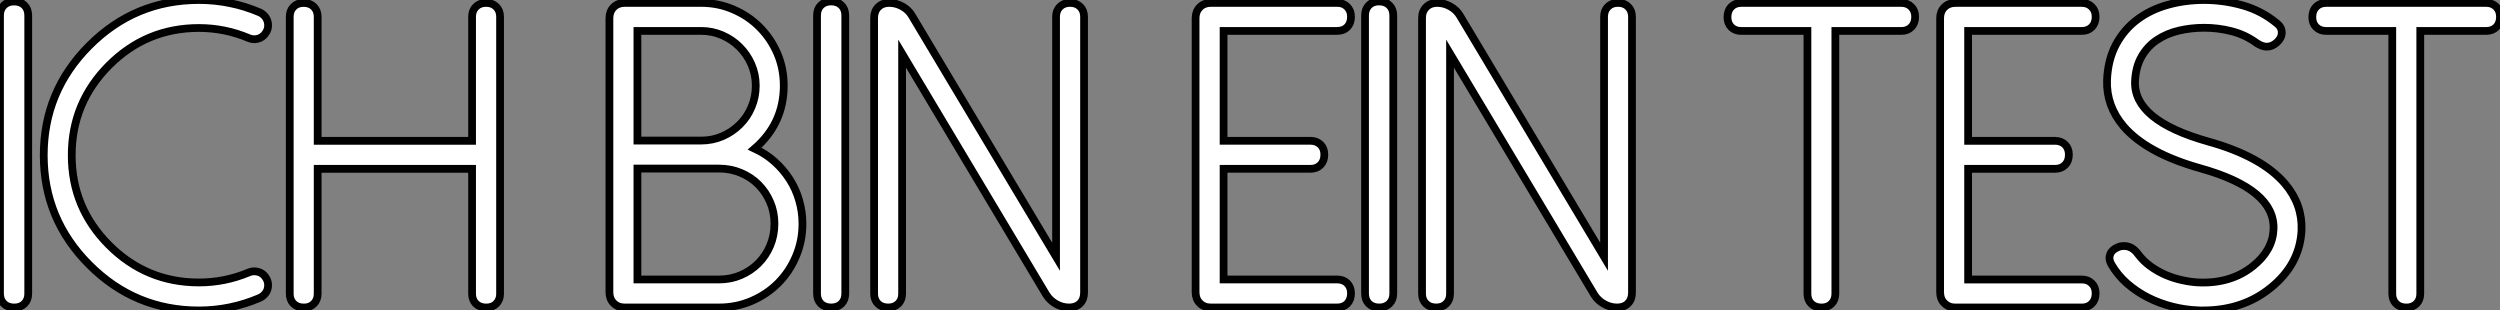 <?xml version="1.0" standalone="no"?>
<svg xmlns="http://www.w3.org/2000/svg" viewBox="0.996 2.358 322.351 40.03"><rect x="0.996" y="2.358" width="322.351" height="40.03" fill="#808080" stroke="none"/><path d="M1.09-1.80L1.09-37.65Q1.09-38.47 1.59-38.96Q2.08-39.46 2.90-39.46L2.90-39.46Q3.75-39.46 4.24-38.96Q4.73-38.47 4.73-37.65L4.73-37.65L4.73-1.80Q4.73-0.98 4.24-0.49Q3.75 0 2.93 0L2.93 0Q2.08 0 1.59-0.49Q1.09-0.98 1.09-1.80L1.09-1.80ZM15.15-8.04L15.15-8.04Q19.96-3.23 26.74-3.23L26.74-3.23Q30.08-3.23 33.14-4.51L33.14-4.51Q33.58-4.70 34.03-4.66Q34.48-4.62 34.84-4.39Q35.19-4.16 35.42-3.76Q35.66-3.36 35.66-2.87L35.66-2.87Q35.66-2.32 35.36-1.89Q35.05-1.45 34.56-1.23L34.56-1.23Q30.79 0.38 26.74 0.38L26.74 0.38Q18.48 0.38 12.61-5.50L12.61-5.50Q6.73-11.38 6.73-19.63L6.73-19.63Q6.73-27.89 12.61-33.77L12.61-33.77Q18.48-39.65 26.74-39.65L26.74-39.65Q28.79-39.65 30.73-39.25Q32.68-38.86 34.56-38.06L34.56-38.06Q35.05-37.84 35.36-37.39Q35.66-36.94 35.66-36.39L35.66-36.39Q35.66-35.90 35.42-35.51Q35.19-35.11 34.84-34.88Q34.48-34.64 34.03-34.60Q33.58-34.56 33.14-34.75L33.14-34.75Q30.08-36.04 26.74-36.04L26.74-36.04Q19.96-36.04 15.15-31.23L15.15-31.23Q10.34-26.41 10.34-19.63L10.34-19.63Q10.34-12.85 15.15-8.04ZM63.74-39.27L63.79-39.27Q64.59-39.27 65.08-38.77Q65.57-38.28 65.57-37.49L65.57-37.49L65.57-1.78Q65.57-0.98 65.08-0.49Q64.59 0 63.79 0L63.79 0Q62.95 0 62.45-0.49Q61.96-0.98 61.96-1.78L61.96-1.78L61.96-17.88L42.05-17.88L42.05-1.78Q42.05-0.98 41.56-0.49Q41.07 0 40.28 0L40.28 0Q39.43 0 38.94-0.49Q38.45-0.98 38.45-1.78L38.45-1.78L38.45-37.49Q38.45-38.28 38.94-38.77Q39.43-39.27 40.22-39.27L40.22-39.27Q41.07-39.27 41.56-38.77Q42.05-38.28 42.05-37.49L42.05-37.49L42.05-21.49L61.96-21.49L61.96-37.49Q61.96-38.28 62.45-38.77Q62.95-39.27 63.74-39.27L63.74-39.27Z" fill="white" stroke="black" transform="translate(0 0) scale(1 1) translate(-0.094 42.008)"/><path d="M6.15-35.66L6.15-21.52L14.36-21.52Q15.83-21.52 17.12-22.08Q18.40-22.64 19.36-23.60Q20.32-24.55 20.86-25.84Q21.41-27.13 21.41-28.60L21.41-28.60Q21.41-30.05 20.85-31.34Q20.29-32.62 19.33-33.58Q18.38-34.54 17.09-35.10Q15.80-35.66 14.36-35.66L14.36-35.66L6.15-35.66ZM6.15-17.91L6.15-3.61L16.68-3.61Q18.18-3.61 19.48-4.17Q20.78-4.73 21.75-5.70Q22.72-6.67 23.27-7.98Q23.82-9.30 23.82-10.80L23.82-10.80Q23.82-12.30 23.26-13.60Q22.70-14.90 21.74-15.86Q20.78-16.82 19.48-17.36Q18.18-17.91 16.68-17.91L16.68-17.91L6.15-17.91ZM16.68 0L4.51 0Q3.64 0 3.09-0.55Q2.54-1.09 2.54-1.97L2.54-1.97L2.54-37.30Q2.54-38.17 3.09-38.72Q3.64-39.27 4.51-39.27L4.51-39.27L14.36-39.27Q16.57-39.27 18.51-38.43Q20.45-37.60 21.90-36.15Q23.35-34.70 24.19-32.76Q25.02-30.82 25.02-28.60L25.02-28.60Q25.02-23.73 21.27-20.48L21.27-20.48Q22.70-19.82 23.83-18.81Q24.96-17.80 25.77-16.54Q26.58-15.29 27.00-13.82Q27.43-12.36 27.43-10.80L27.43-10.80Q27.43-8.56 26.59-6.59Q25.76-4.62 24.31-3.16Q22.86-1.70 20.89-0.85Q18.92 0 16.68 0L16.68 0ZM29.31-1.80L29.31-37.65Q29.31-38.47 29.80-38.96Q30.30-39.46 31.12-39.46L31.12-39.46Q31.96-39.46 32.46-38.96Q32.95-38.47 32.95-37.65L32.95-37.65L32.95-1.80Q32.95-0.98 32.46-0.49Q31.96 0 31.14 0L31.14 0Q30.30 0 29.80-0.49Q29.31-0.98 29.31-1.80L29.31-1.80ZM61.91-39.27L61.96-39.27Q62.75-39.27 63.25-38.77Q63.74-38.28 63.74-37.49L63.74-37.49L63.74-1.91Q63.74-1.04 63.22-0.52Q62.70 0 61.82 0L61.82 0Q60.92 0 60.13-0.45Q59.34-0.90 58.87-1.64L58.87-1.64L40.28-32.73L40.28-1.78Q40.28-0.98 39.79-0.49Q39.29 0 38.50 0L38.50 0Q37.65 0 37.16-0.49Q36.67-0.98 36.67-1.78L36.67-1.78L36.67-37.32Q36.67-38.20 37.20-38.73Q37.73-39.27 38.61-39.27L38.61-39.27Q39.51-39.27 40.32-38.81Q41.13-38.36 41.56-37.60L41.56-37.60L60.13-6.54L60.13-37.49Q60.13-38.28 60.62-38.77Q61.11-39.27 61.91-39.27L61.91-39.27Z" fill="white" stroke="black" transform="translate(77.578 0) scale(1 1) translate(-0.543 42.004)"/><path d="M4.43-39.27L20.73-39.27Q21.52-39.27 22.01-38.77Q22.50-38.28 22.50-37.49L22.50-37.49Q22.50-36.64 22.01-36.15Q21.52-35.66 20.73-35.66L20.73-35.66L6.07-35.66L6.07-21.49L17.28-21.49Q18.07-21.49 18.57-21Q19.06-20.51 19.06-19.71L19.06-19.71Q19.06-18.87 18.57-18.38Q18.07-17.88 17.28-17.88L17.28-17.88L6.07-17.88L6.07-3.61L20.73-3.61Q21.52-3.61 22.01-3.12Q22.50-2.63 22.50-1.83L22.50-1.83Q22.50-0.98 22.01-0.49Q21.52 0 20.73 0L20.73 0L4.43 0Q3.55 0 3.01-0.55Q2.46-1.09 2.46-1.97L2.46-1.97L2.46-37.30Q2.46-38.17 3.01-38.72Q3.55-39.27 4.43-39.27L4.43-39.27ZM24.31-1.80L24.31-37.65Q24.31-38.47 24.80-38.96Q25.29-39.46 26.11-39.46L26.11-39.46Q26.96-39.46 27.45-38.96Q27.95-38.47 27.95-37.65L27.95-37.65L27.95-1.80Q27.95-0.98 27.45-0.49Q26.96 0 26.14 0L26.14 0Q25.29 0 24.80-0.49Q24.31-0.98 24.31-1.80L24.31-1.80ZM56.90-39.27L56.96-39.27Q57.75-39.27 58.24-38.77Q58.73-38.28 58.73-37.49L58.73-37.49L58.73-1.91Q58.73-1.04 58.21-0.52Q57.70 0 56.82 0L56.82 0Q55.92 0 55.13-0.45Q54.33-0.90 53.87-1.64L53.87-1.64L35.27-32.73L35.27-1.78Q35.27-0.98 34.78-0.49Q34.29 0 33.50 0L33.50 0Q32.65 0 32.16-0.49Q31.66-0.98 31.66-1.78L31.66-1.78L31.66-37.32Q31.66-38.20 32.20-38.73Q32.73-39.27 33.61-39.27L33.61-39.27Q34.51-39.27 35.31-38.81Q36.12-38.36 36.56-37.60L36.56-37.60L55.13-6.54L55.13-37.49Q55.13-38.28 55.62-38.77Q56.11-39.27 56.90-39.27L56.90-39.27Z" fill="white" stroke="black" transform="translate(153.156 0) scale(1 1) translate(-0.461 42.004)"/><path d="M2.32-39.27L22.97-39.27Q23.76-39.27 24.25-38.77Q24.75-38.28 24.75-37.49L24.75-37.49Q24.75-36.64 24.25-36.15Q23.76-35.66 22.97-35.66L22.97-35.66L14.46-35.66L14.46-1.78Q14.46-0.98 13.97-0.49Q13.48 0 12.69 0L12.69 0Q11.84 0 11.35-0.49Q10.86-0.98 10.86-1.78L10.86-1.78L10.86-35.66L2.32-35.66Q1.53-35.66 1.04-36.15Q0.55-36.64 0.55-37.43L0.55-37.43Q0.55-38.28 1.04-38.77Q1.53-39.27 2.32-39.27L2.32-39.27ZM29.94-39.27L46.24-39.27Q47.03-39.27 47.52-38.77Q48.02-38.28 48.02-37.49L48.02-37.49Q48.02-36.64 47.52-36.15Q47.03-35.66 46.24-35.66L46.24-35.66L31.58-35.66L31.58-21.49L42.79-21.49Q43.59-21.49 44.08-21Q44.57-20.51 44.57-19.71L44.57-19.71Q44.57-18.87 44.08-18.38Q43.59-17.88 42.79-17.88L42.79-17.88L31.58-17.88L31.58-3.61L46.24-3.61Q47.03-3.61 47.52-3.12Q48.02-2.63 48.02-1.83L48.02-1.83Q48.02-0.98 47.52-0.49Q47.03 0 46.24 0L46.24 0L29.94 0Q29.07 0 28.52-0.55Q27.97-1.09 27.97-1.97L27.97-1.97L27.97-37.30Q27.97-38.17 28.52-38.72Q29.07-39.27 29.94-39.27L29.94-39.27ZM50.04-5.58L50.04-5.58Q49.66-6.26 49.90-6.88Q50.15-7.49 50.94-7.79L50.94-7.79Q51.24-7.93 51.68-7.93L51.68-7.93Q52.75-7.93 53.51-6.86L53.51-6.86Q54.17-5.99 55.07-5.33Q55.97-4.68 57.01-4.22Q58.05-3.77 59.16-3.53Q60.27-3.28 61.30-3.23L61.30-3.23Q65.46-3.06 68.30-5.33L68.30-5.33Q70.85-7.36 70.96-10.09L70.96-10.09Q71.18-15.23 61.55-17.94L61.55-17.94Q54.63-19.88 51.63-23.35L51.63-23.35Q49.38-26.00 49.49-29.31L49.49-29.31Q49.60-31.96 50.65-33.92Q51.71-35.88 53.42-37.15Q55.13-38.42 57.34-39.03Q59.55-39.65 61.99-39.65L61.99-39.65Q64.53-39.65 66.96-38.96Q69.40-38.28 71.39-36.64L71.39-36.64Q72.02-36.15 72.02-35.45Q72.02-34.75 71.39-34.18L71.39-34.18Q70.79-33.63 70.08-33.63L70.08-33.63Q69.45-33.63 68.71-34.15L68.71-34.15Q67.27-35.19 65.53-35.63Q63.79-36.07 62.02-36.07L62.02-36.07Q60.32-36.07 58.75-35.70Q57.18-35.33 55.95-34.51Q54.71-33.69 53.95-32.36Q53.18-31.04 53.10-29.15L53.10-29.15Q52.91-24.12 62.51-21.41L62.51-21.41Q69.40-19.50 72.43-15.97L72.43-15.97Q74.70-13.29 74.57-9.95L74.57-9.95Q74.35-5.55 70.57-2.52L70.57-2.52Q66.99 0.38 61.85 0.38L61.85 0.38Q61.66 0.38 61.50 0.38Q61.33 0.38 61.14 0.36L61.14 0.36Q59.55 0.30 57.93-0.11Q56.30-0.52 54.82-1.26Q53.35-2.00 52.10-3.08Q50.86-4.16 50.04-5.58ZM77.74-39.27L98.38-39.27Q99.18-39.27 99.67-38.77Q100.16-38.28 100.16-37.49L100.16-37.49Q100.16-36.64 99.67-36.15Q99.18-35.66 98.38-35.66L98.38-35.66L89.88-35.66L89.88-1.78Q89.88-0.98 89.39-0.49Q88.89 0 88.10 0L88.10 0Q87.25 0 86.76-0.49Q86.27-0.98 86.27-1.78L86.27-1.78L86.27-35.66L77.74-35.66Q76.95-35.66 76.45-36.15Q75.96-36.64 75.96-37.43L75.96-37.43Q75.96-38.28 76.45-38.77Q76.95-39.27 77.74-39.27L77.74-39.27Z" fill="white" stroke="black" transform="translate(223.734 0) scale(1 1) translate(-0.547 42.008)"/></svg>